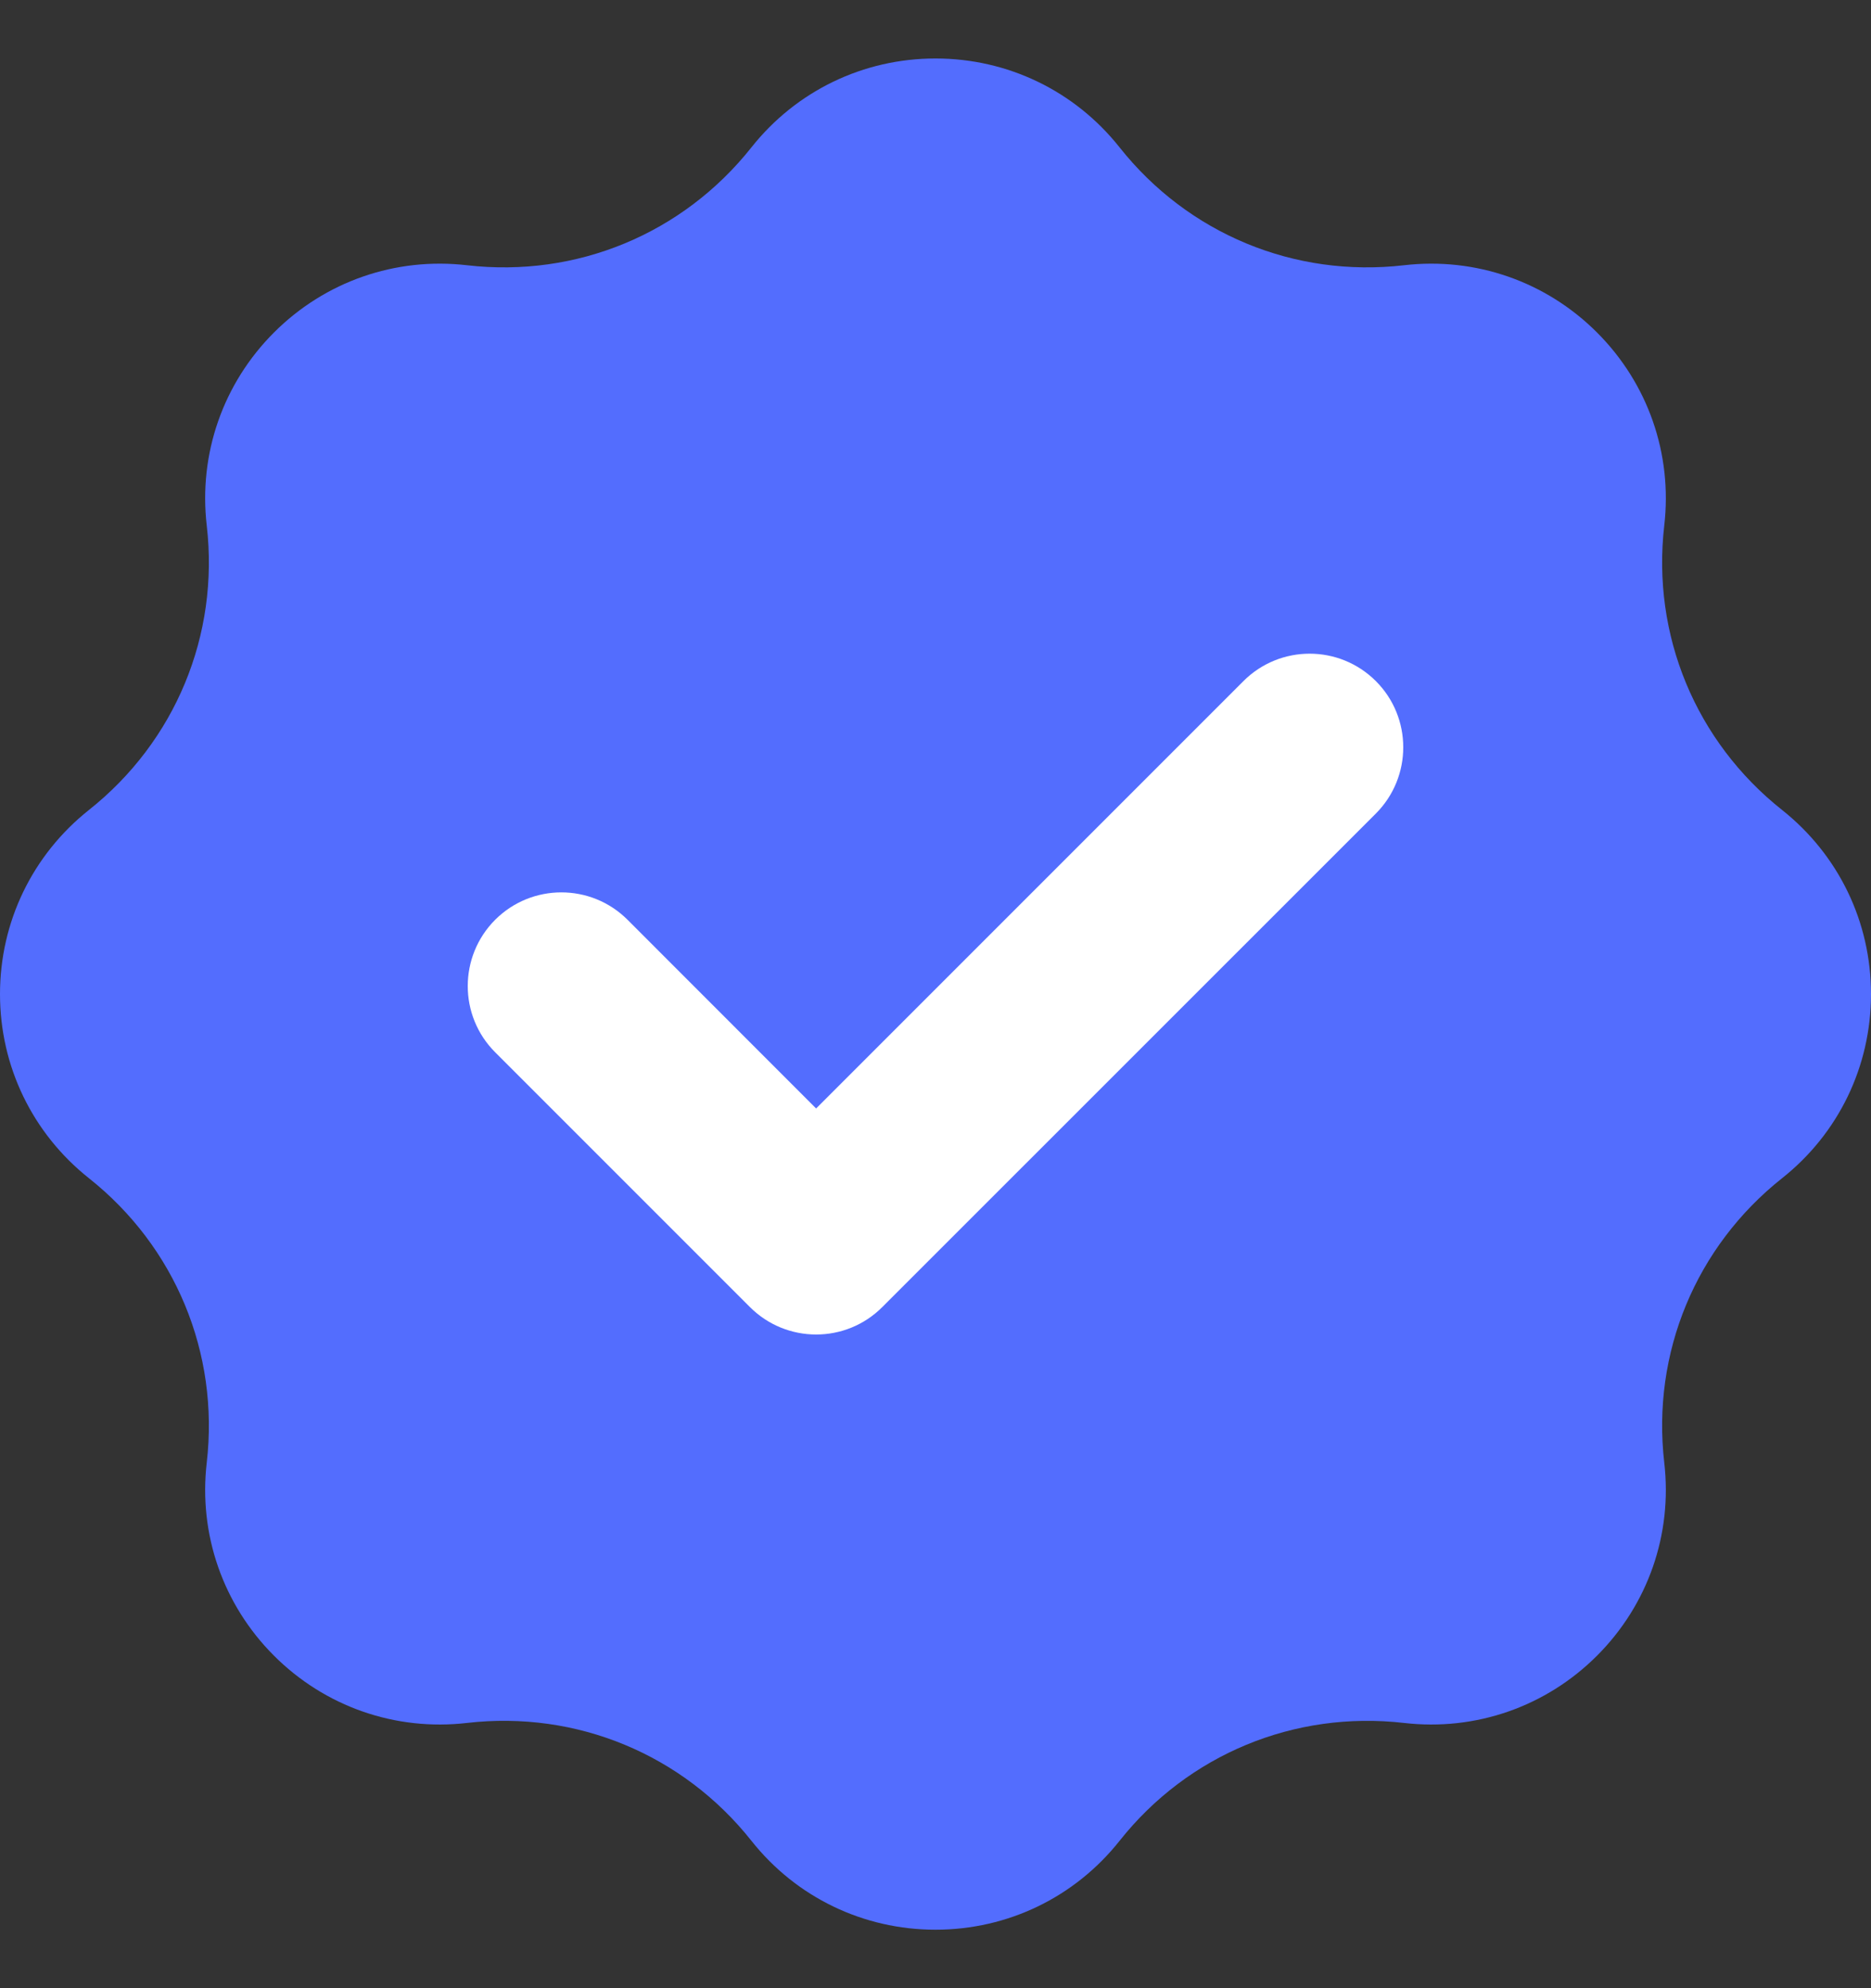 <svg width="16" height="17" viewBox="0 0 16 17" fill="none" xmlns="http://www.w3.org/2000/svg">
<rect x="0" y="0" width="16" height="17" fill="#333333" stroke="none"/>
<g clip-path="url(#clip0_2350_15270)">
<path d="M15.24 6.926C14.501 6.34 14.124 5.431 14.232 4.494C14.303 3.881 14.093 3.279 13.657 2.843C13.221 2.407 12.619 2.197 12.006 2.268C11.069 2.376 10.16 1.999 9.574 1.26C9.191 0.777 8.617 0.5 8 0.5C7.383 0.5 6.809 0.777 6.426 1.26C5.84 1.999 4.931 2.376 3.994 2.268C3.381 2.197 2.779 2.407 2.343 2.843C1.907 3.279 1.697 3.881 1.768 4.494C1.876 5.431 1.499 6.34 0.76 6.926C0.277 7.31 0 7.883 0 8.5C0 9.117 0.277 9.69 0.76 10.074C1.499 10.66 1.876 11.569 1.768 12.506C1.697 13.119 1.907 13.721 2.343 14.157C2.779 14.593 3.381 14.803 3.994 14.732C4.931 14.624 5.84 15.001 6.426 15.74C6.809 16.223 7.383 16.5 8 16.5C8.617 16.5 9.191 16.223 9.574 15.74C10.16 15.001 11.069 14.625 12.006 14.732C12.619 14.803 13.221 14.593 13.657 14.157C14.093 13.721 14.303 13.119 14.232 12.506C14.124 11.569 14.501 10.66 15.24 10.074C15.723 9.691 16 9.117 16 8.5C16 7.883 15.723 7.31 15.24 6.926Z" fill="#536DFE"/>
<g clip-path="url(#clip1_2350_15270)">
<path d="M11.766 6.956L7.545 11.176C7.233 11.489 6.726 11.489 6.413 11.176L4.234 8.997C3.922 8.685 3.922 8.178 4.234 7.865C4.547 7.552 5.054 7.552 5.367 7.865L6.979 9.478L10.633 5.824C10.946 5.511 11.453 5.511 11.766 5.824C12.078 6.136 12.078 6.643 11.766 6.956Z" fill="white"/>
</g>
</g>
<defs>
<clipPath id="clip0_2350_15270">
<rect width="16" height="16" fill="white" transform="translate(0 0.5)"/>
</clipPath>
<clipPath id="clip1_2350_15270">
<rect width="8" height="8" fill="white" transform="translate(4 4.5)"/>
</clipPath>
</defs>
</svg>
